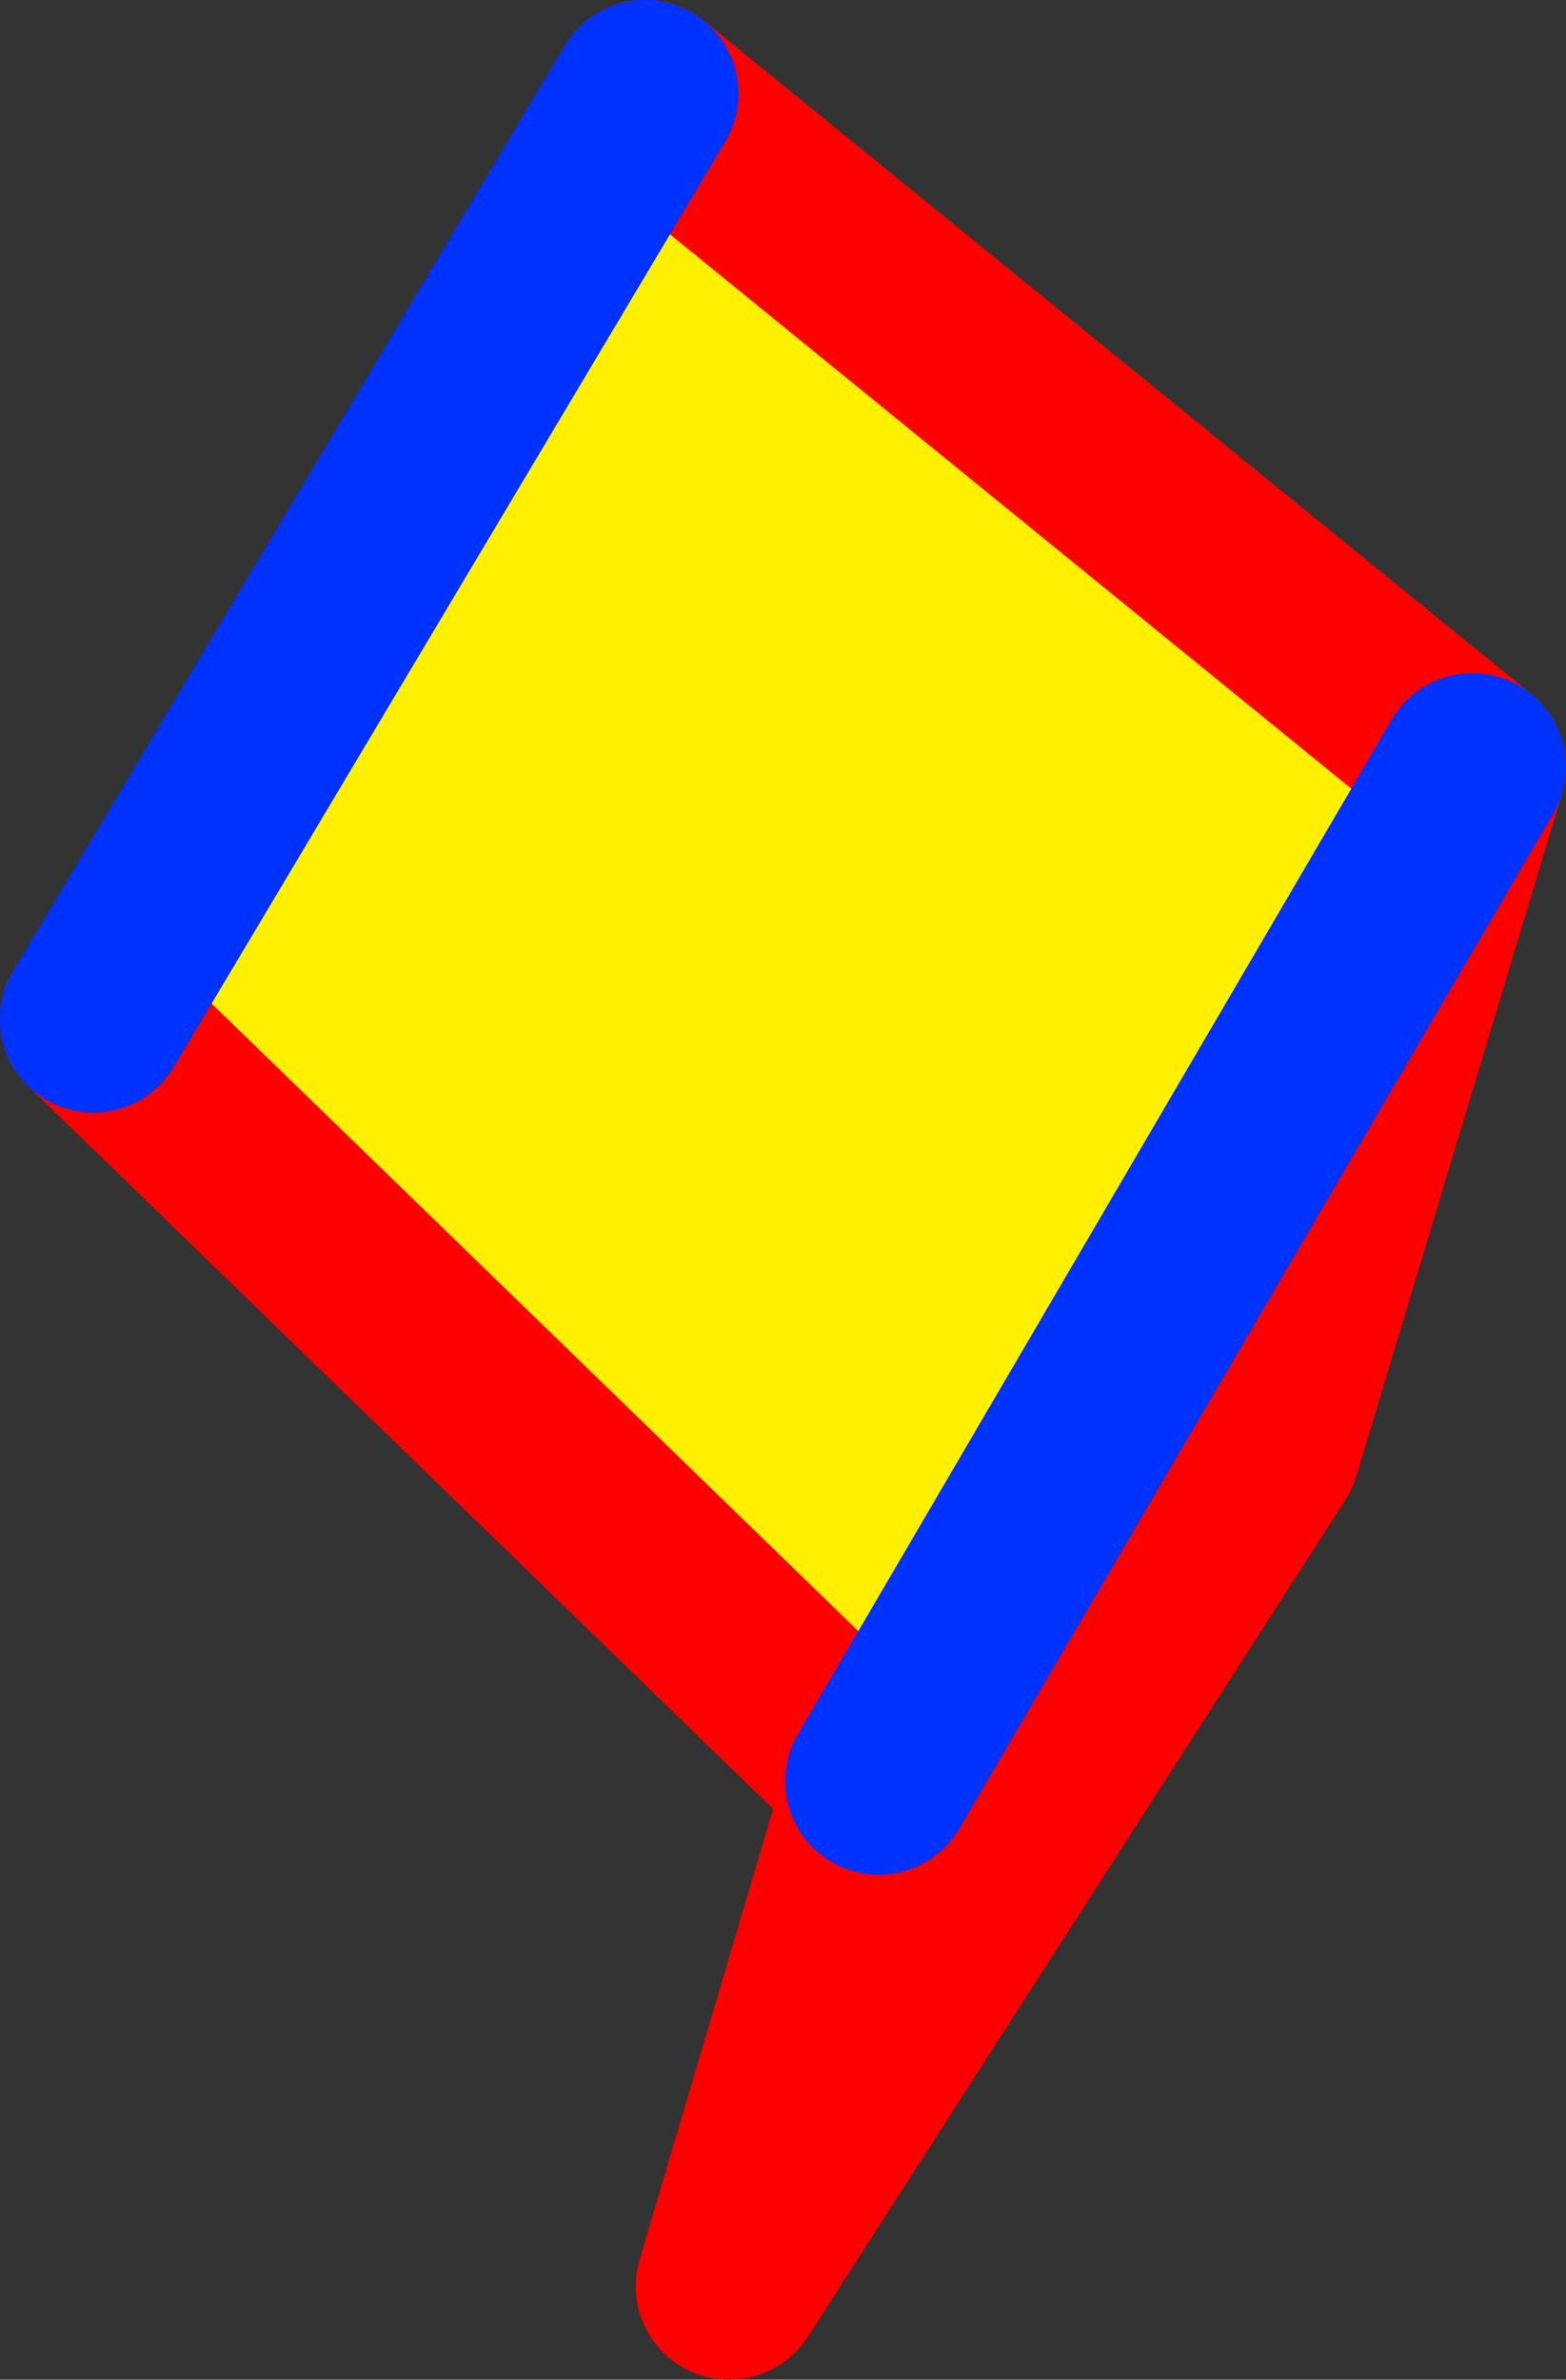 <?xml version="1.0" encoding="UTF-8" standalone="no"?>
<svg xmlns:xlink="http://www.w3.org/1999/xlink" height="25.45px" width="16.75px" xmlns="http://www.w3.org/2000/svg">
  <rect width="100%" height="100%" fill="#333333" stroke="none"/>
  <g transform="matrix(1.0, 0.0, 0.0, 1.0, -377.25, -277.0)">
    <path d="M393.0 285.2 L386.65 296.05 378.25 287.9 384.15 278.0 393.0 285.2" fill="#fff000" fill-rule="evenodd" stroke="none"/>
    <path d="M386.65 296.05 L385.05 301.45 390.8 292.5 393.0 285.2 384.15 278.0 M386.65 296.05 L378.25 287.9" fill="none" stroke="#ff0000" stroke-linecap="round" stroke-linejoin="round" stroke-width="2.0"/>
    <path d="M393.0 285.2 L386.65 296.05 M378.25 287.9 L384.15 278.0" fill="none" stroke="#0032ff" stroke-linecap="round" stroke-linejoin="round" stroke-width="2.0"/>
  </g>
</svg>
